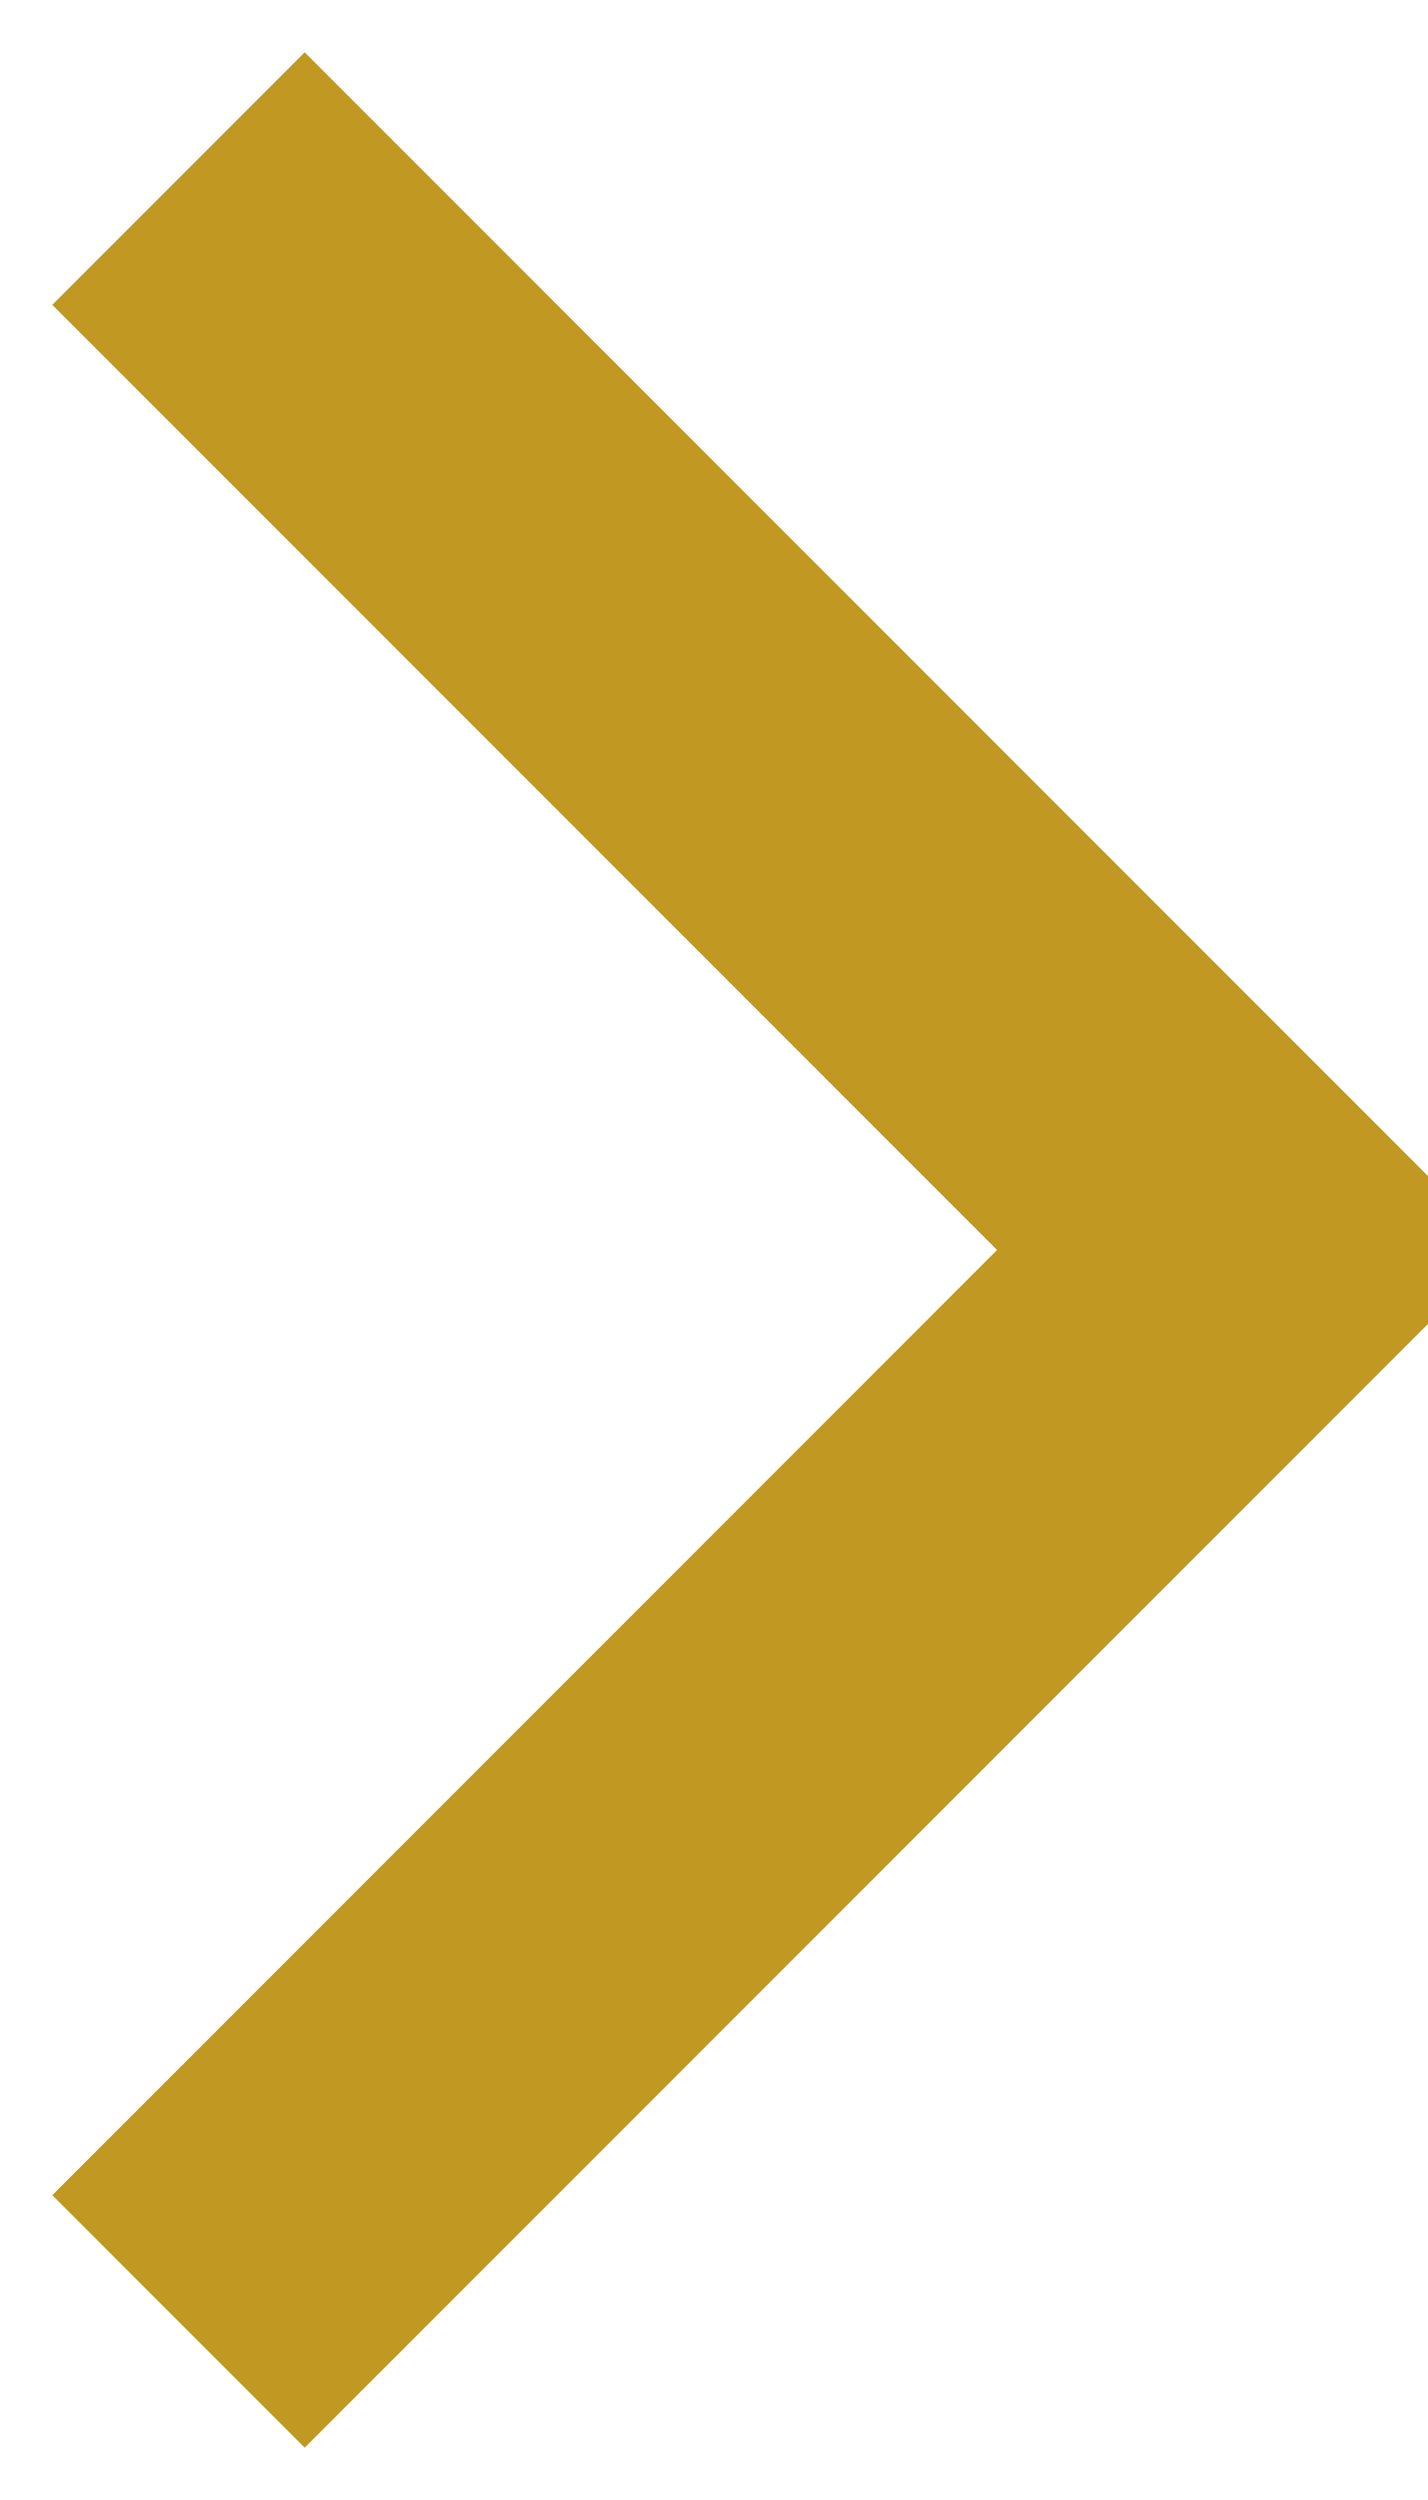 <svg xmlns="http://www.w3.org/2000/svg" xmlns:xlink="http://www.w3.org/1999/xlink" fill="none" version="1.1" width="8" height="14" viewBox="0 0 8 14"><g><path d="M5.586,7L0.293,12.293L1.707,13.707L8.414,7L1.707,0.293L0.293,1.707L5.586,7Z" fill-rule="evenodd" fill="#C09822" fill-opacity="1"/></g></svg>